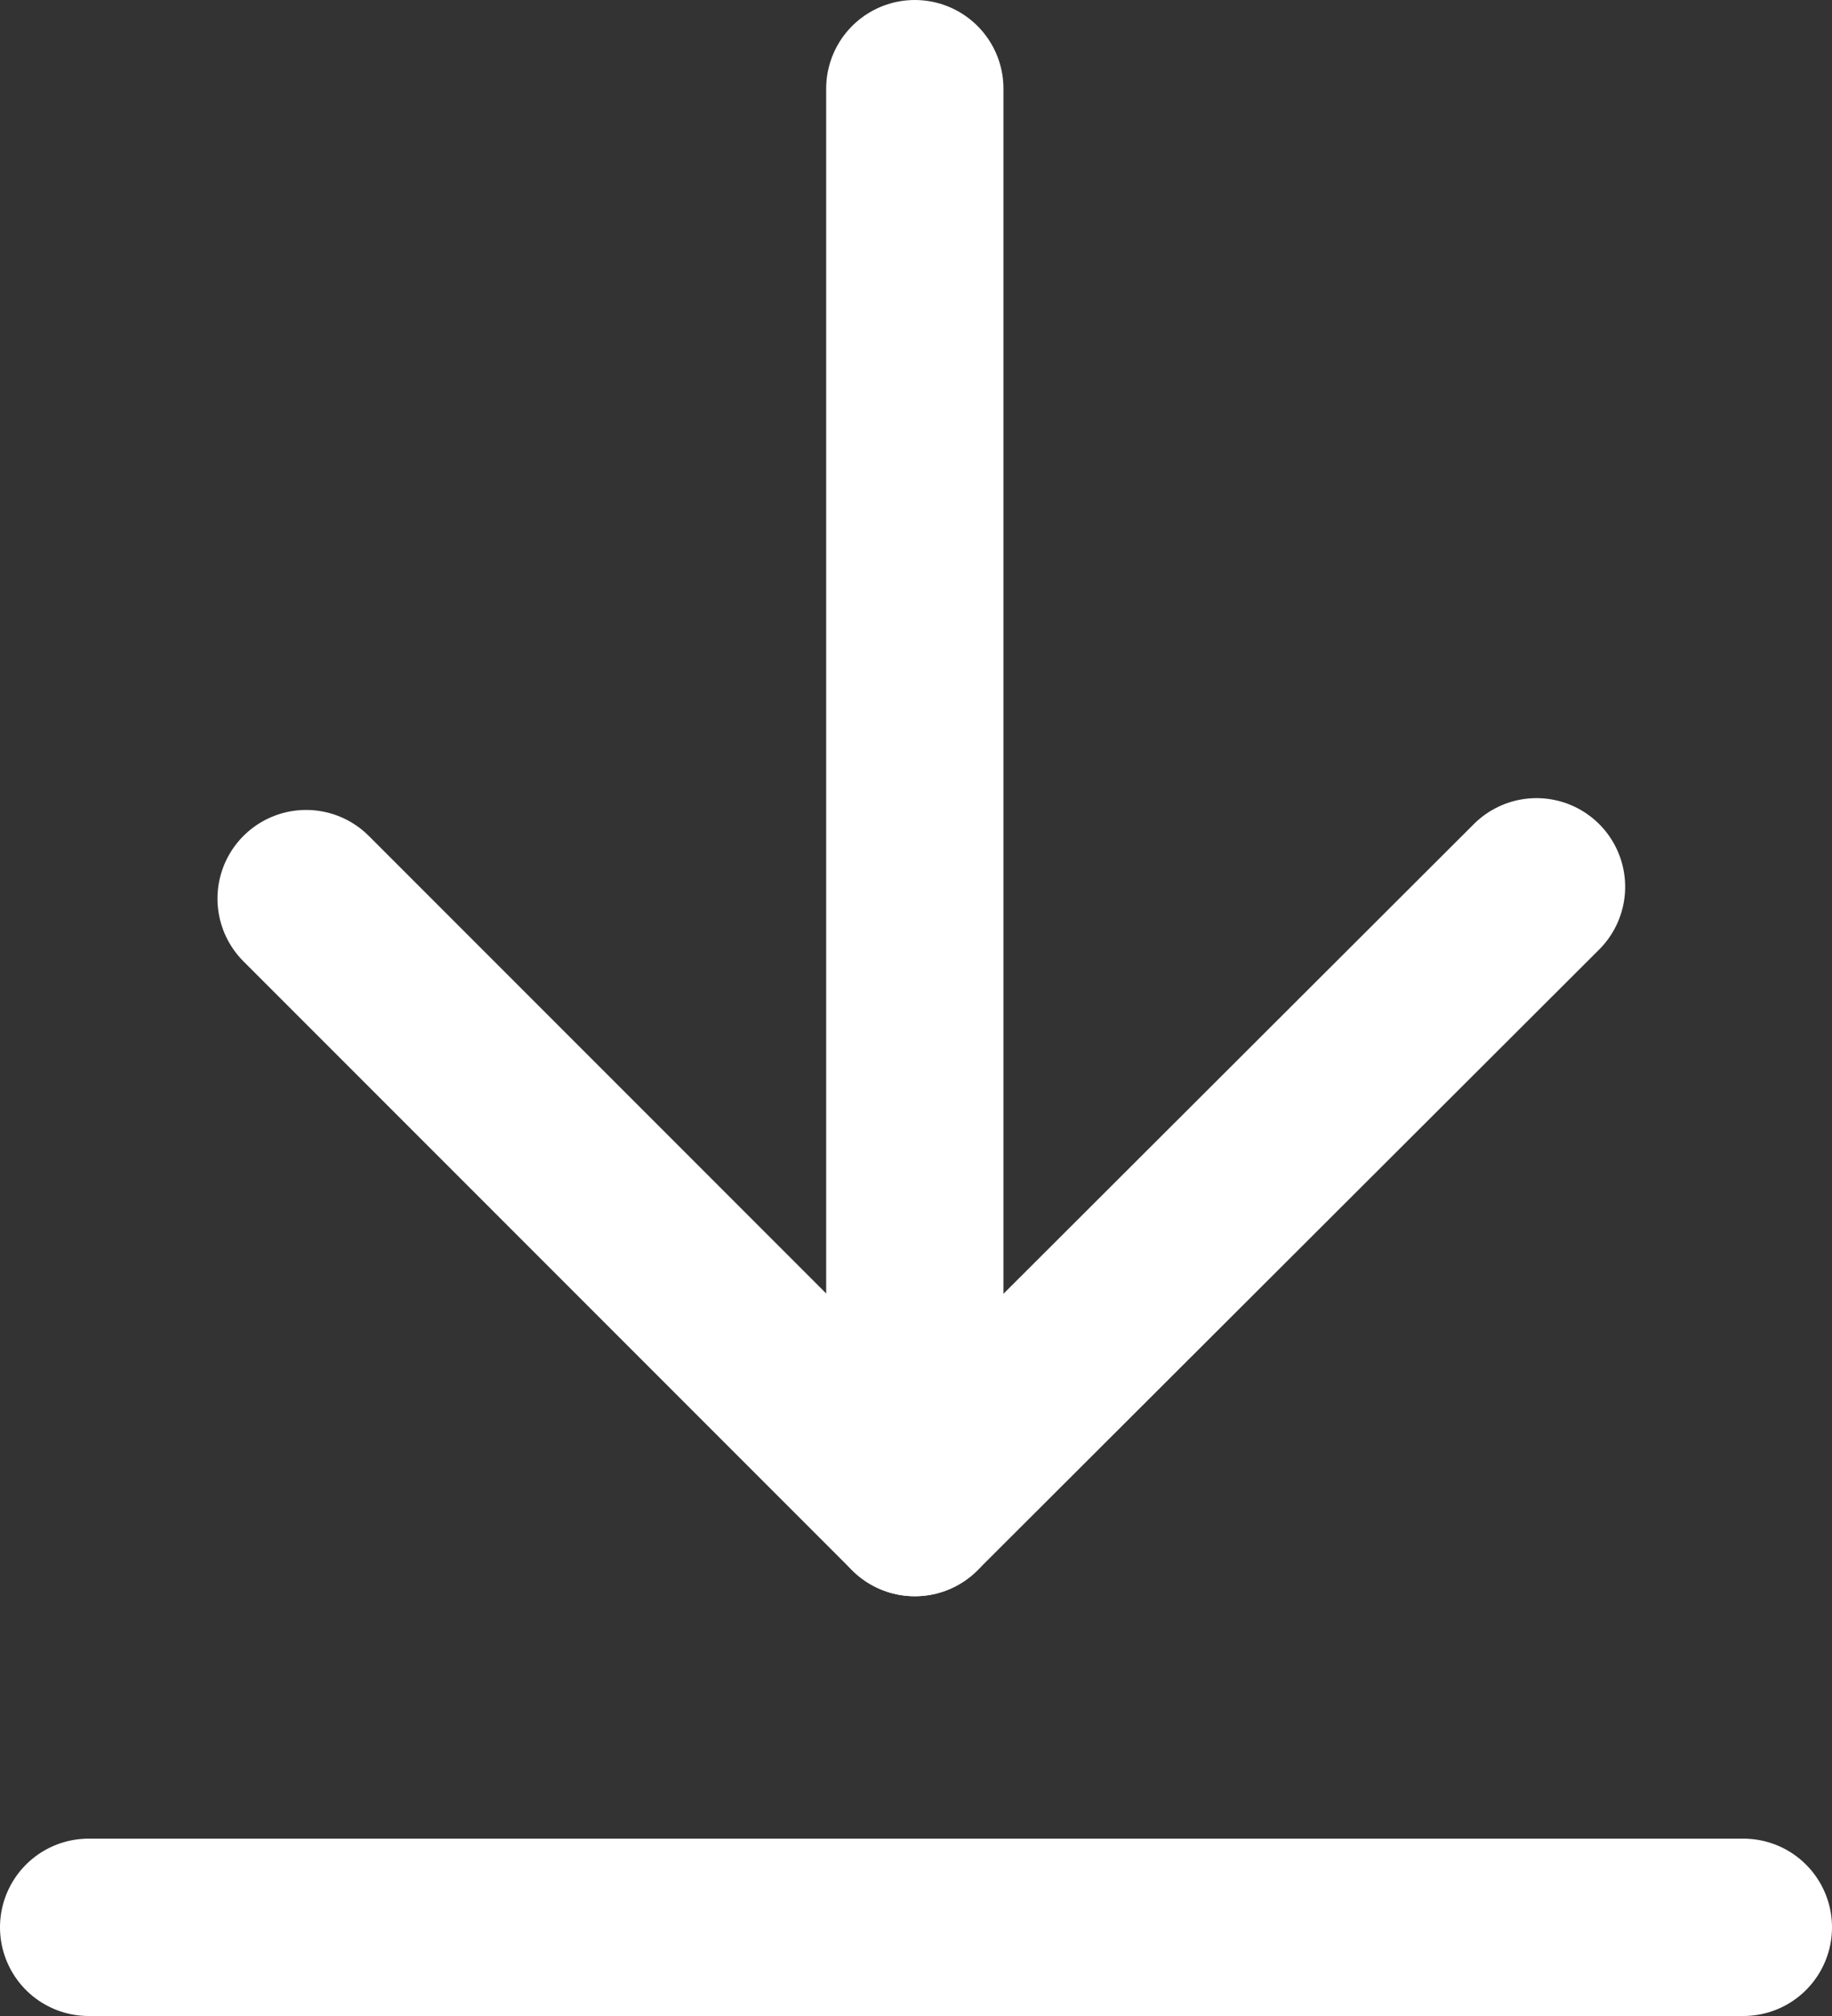 <svg id="Modal" xmlns="http://www.w3.org/2000/svg" viewBox="0 0 15.5 17.05"><rect x="0" y="0" width="15.5" height="17.05" fill="#333333" stroke="none"/><defs><style>.cls-1{fill:none;stroke:#fff;stroke-linecap:round;stroke-linejoin:round;stroke-width:1.5px;}</style></defs><title>3D Viewer</title><polyline class="cls-1" points="13 7.5 7.74 12.75 2.59 7.6"/><line class="cls-1" x1="7.74" y1="12.75" x2="7.74" y2="0.75"/><line class="cls-1" x1="0.75" y1="16.3" x2="14.75" y2="16.3"/></svg>